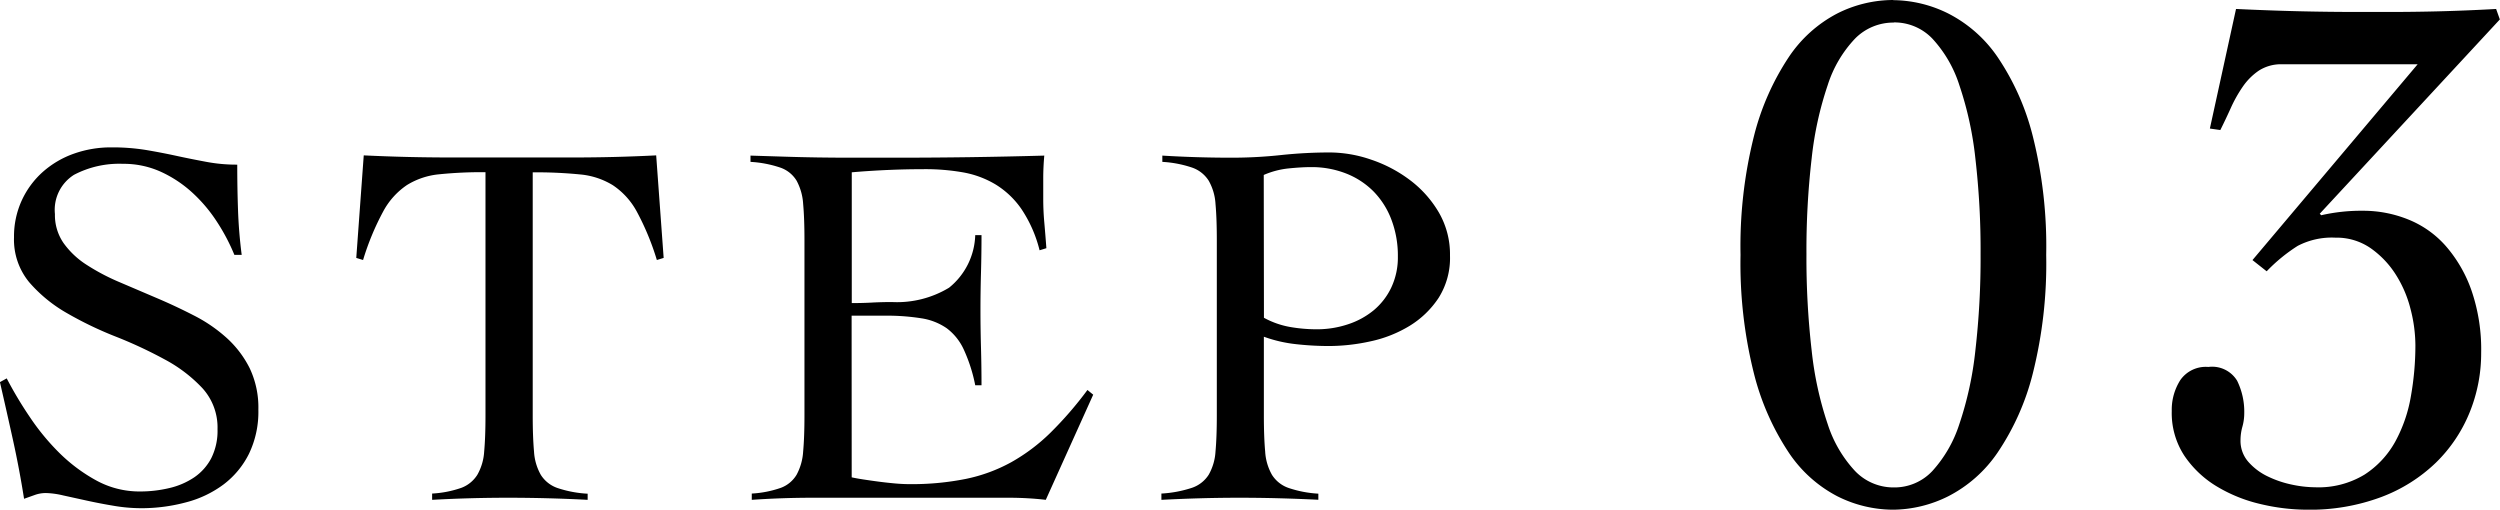 <svg xmlns="http://www.w3.org/2000/svg" width="66.902" height="13.64" viewBox="0 0 66.902 13.64">
  <path id="パス_570" data-name="パス 570" d="M6.874-6.5a5.264,5.264,0,0,0-.469-.889,4,4,0,0,0-.665-.784,3.235,3.235,0,0,0-.84-.553,2.407,2.407,0,0,0-1.008-.21,2.6,2.6,0,0,0-1.309.294,1.107,1.107,0,0,0-.511,1.05,1.318,1.318,0,0,0,.231.777,2.235,2.235,0,0,0,.616.581,5.684,5.684,0,0,0,.875.462l1,.427q.511.217,1,.469a4.038,4.038,0,0,1,.875.6,2.752,2.752,0,0,1,.616.812,2.449,2.449,0,0,1,.231,1.106,2.587,2.587,0,0,1-.252,1.183,2.327,2.327,0,0,1-.679.819,2.89,2.89,0,0,1-.994.476A4.6,4.6,0,0,1,4.382.28,4.429,4.429,0,0,1,3.654.217Q3.276.154,2.926.077l-.637-.14a2.252,2.252,0,0,0-.455-.063.883.883,0,0,0-.294.049L1.246.028Q1.12-.77.952-1.533T.6-3.094l.182-.1A10.3,10.3,0,0,0,1.393-2.17a6.239,6.239,0,0,0,.8.973,4.417,4.417,0,0,0,.987.735,2.4,2.4,0,0,0,1.169.294,3.338,3.338,0,0,0,.784-.091A2,2,0,0,0,5.8-.546a1.414,1.414,0,0,0,.455-.511,1.635,1.635,0,0,0,.168-.777,1.561,1.561,0,0,0-.406-1.1A3.889,3.889,0,0,0,5.012-3.7,11.75,11.75,0,0,0,3.7-4.312a9.724,9.724,0,0,1-1.309-.63,3.855,3.855,0,0,1-1.008-.826,1.79,1.79,0,0,1-.406-1.2,2.313,2.313,0,0,1,.21-.994,2.314,2.314,0,0,1,.567-.763,2.518,2.518,0,0,1,.826-.483,2.946,2.946,0,0,1,1-.168,5.6,5.6,0,0,1,.931.07q.413.07.8.154t.8.161a4.356,4.356,0,0,0,.84.077q0,.63.021,1.225T7.07-6.5ZM12.166-.112a2.82,2.82,0,0,0,.784-.154.861.861,0,0,0,.427-.35,1.425,1.425,0,0,0,.182-.623q.035-.385.035-.973v-6.5a11.378,11.378,0,0,0-1.239.056,2,2,0,0,0-.861.287,1.976,1.976,0,0,0-.637.707,7,7,0,0,0-.539,1.3l-.182-.056.2-2.744q.588.028,1.162.042t1.162.014h3.29q.56,0,1.106-.014t1.106-.042l.2,2.744-.182.056a7,7,0,0,0-.539-1.3A1.976,1.976,0,0,0,17-8.365a2.021,2.021,0,0,0-.875-.287,11.944,11.944,0,0,0-1.267-.056v6.5q0,.588.035.973a1.425,1.425,0,0,0,.182.623.857.857,0,0,0,.441.35,3.056,3.056,0,0,0,.812.154V.056Q15.792.028,15.26.014T14.2,0q-.518,0-1.022.014T12.166.056ZM23.394-.546q.126.028.308.056t.392.056q.21.028.434.049t.42.021a7.34,7.34,0,0,0,1.5-.14,4.312,4.312,0,0,0,1.218-.448,4.965,4.965,0,0,0,1.043-.784,9.783,9.783,0,0,0,.994-1.148l.154.126L28.588.056Q28.35.028,28.1.014T27.608,0H22.344q-.406,0-.812.014T20.72.056V-.112A2.82,2.82,0,0,0,21.5-.266a.825.825,0,0,0,.42-.35,1.493,1.493,0,0,0,.175-.623q.035-.385.035-.973V-6.888q0-.588-.035-.973a1.493,1.493,0,0,0-.175-.623.821.821,0,0,0-.434-.35,3.014,3.014,0,0,0-.8-.154v-.168l.9.028q.427.014.882.021t.966.007H24.6q.98,0,1.96-.014t1.988-.042q-.014.154-.021.308t-.007.294v.56q0,.308.028.623t.056.693l-.182.056a3.48,3.48,0,0,0-.483-1.1,2.3,2.3,0,0,0-.7-.665,2.561,2.561,0,0,0-.875-.322,5.8,5.8,0,0,0-1.008-.084q-.98,0-1.96.084v3.5q.28,0,.539-.014t.539-.014A2.691,2.691,0,0,0,26-5.621,1.877,1.877,0,0,0,26.7-7.028h.168q0,.5-.014,1.008t-.014.994q0,.5.014,1.008t.014,1.008H26.7a4.217,4.217,0,0,0-.308-.959,1.482,1.482,0,0,0-.455-.567,1.62,1.62,0,0,0-.679-.266,5.77,5.77,0,0,0-.966-.07h-.9Zm12.488.6Q35.35.028,34.825.014T33.768,0q-.518,0-1.029.014T31.682.056V-.112A3.157,3.157,0,0,0,32.5-.266a.856.856,0,0,0,.448-.35,1.425,1.425,0,0,0,.182-.623q.035-.385.035-.973V-6.888q0-.588-.035-.973a1.425,1.425,0,0,0-.182-.623.857.857,0,0,0-.441-.35,3.014,3.014,0,0,0-.8-.154v-.168q.462.028.924.042t.924.014a12.367,12.367,0,0,0,1.323-.07A12.367,12.367,0,0,1,36.2-9.24a3.429,3.429,0,0,1,1.085.189,3.651,3.651,0,0,1,1.043.546,2.94,2.94,0,0,1,.777.868,2.233,2.233,0,0,1,.3,1.155A2,2,0,0,1,39.1-5.348a2.479,2.479,0,0,1-.777.749,3.363,3.363,0,0,1-1.043.413,5.216,5.216,0,0,1-1.12.126,7.986,7.986,0,0,1-.868-.049,3.672,3.672,0,0,1-.868-.2v2.1q0,.588.035.973a1.425,1.425,0,0,0,.182.623.857.857,0,0,0,.441.35,3.014,3.014,0,0,0,.8.154ZM34.426-4.816a2.281,2.281,0,0,0,.693.245,4.141,4.141,0,0,0,.721.063,2.617,2.617,0,0,0,.833-.133,2.114,2.114,0,0,0,.693-.378,1.791,1.791,0,0,0,.469-.609,1.883,1.883,0,0,0,.175-.826,2.711,2.711,0,0,0-.175-.994,2.169,2.169,0,0,0-.483-.756,2.127,2.127,0,0,0-.735-.476,2.521,2.521,0,0,0-.931-.168q-.252,0-.6.035a2.225,2.225,0,0,0-.665.175Zm16.838-8.5a3.357,3.357,0,0,1,1.48.36,3.559,3.559,0,0,1,1.32,1.17A6.674,6.674,0,0,1,55-9.68a12.076,12.076,0,0,1,.36,3.18A12.076,12.076,0,0,1,55-3.32a6.674,6.674,0,0,1-.94,2.11,3.559,3.559,0,0,1-1.32,1.17,3.357,3.357,0,0,1-1.48.36,3.335,3.335,0,0,1-1.49-.36,3.51,3.51,0,0,1-1.3-1.17,6.827,6.827,0,0,1-.93-2.11,12.076,12.076,0,0,1-.36-3.18,12.076,12.076,0,0,1,.36-3.18,6.827,6.827,0,0,1,.93-2.11,3.51,3.51,0,0,1,1.3-1.17A3.335,3.335,0,0,1,51.264-13.32Zm.02.6a1.438,1.438,0,0,0-1.04.43,3.231,3.231,0,0,0-.73,1.24,9.154,9.154,0,0,0-.43,1.96,21.405,21.405,0,0,0-.14,2.57,21.659,21.659,0,0,0,.14,2.58,9.165,9.165,0,0,0,.43,1.97,3.331,3.331,0,0,0,.73,1.25,1.422,1.422,0,0,0,1.04.44,1.389,1.389,0,0,0,1.03-.44,3.413,3.413,0,0,0,.72-1.25,9.165,9.165,0,0,0,.43-1.97,21.659,21.659,0,0,0,.14-2.58,21.405,21.405,0,0,0-.14-2.57,9.154,9.154,0,0,0-.43-1.96,3.309,3.309,0,0,0-.72-1.24A1.405,1.405,0,0,0,51.284-12.72ZM67.5-12.8l-4.82,5.2.04.04a4.808,4.808,0,0,1,1.12-.12,3.227,3.227,0,0,1,1.2.23,2.657,2.657,0,0,1,1.01.71,3.632,3.632,0,0,1,.69,1.19A4.855,4.855,0,0,1,67-3.88a4.2,4.2,0,0,1-.31,1.6,3.956,3.956,0,0,1-.9,1.34,4.266,4.266,0,0,1-1.46.92,5.437,5.437,0,0,1-1.99.34A5.428,5.428,0,0,1,61.1.17a4.023,4.023,0,0,1-1.17-.47,2.767,2.767,0,0,1-.87-.82,2.083,2.083,0,0,1-.34-1.2,1.477,1.477,0,0,1,.23-.83.83.83,0,0,1,.75-.35.781.781,0,0,1,.77.37,1.881,1.881,0,0,1,.19.87,1.34,1.34,0,0,1-.05.36,1.34,1.34,0,0,0-.05.36.85.85,0,0,0,.21.58,1.616,1.616,0,0,0,.52.39,2.768,2.768,0,0,0,.65.22,3.1,3.1,0,0,0,.62.07,2.367,2.367,0,0,0,1.32-.34,2.47,2.47,0,0,0,.82-.88,3.882,3.882,0,0,0,.42-1.22,7.811,7.811,0,0,0,.12-1.36,3.929,3.929,0,0,0-.13-.97,3.141,3.141,0,0,0-.4-.93,2.485,2.485,0,0,0-.67-.7,1.6,1.6,0,0,0-.94-.28,1.974,1.974,0,0,0-1.01.22,4.444,4.444,0,0,0-.83.68l-.38-.3L65.3-11.6h-3.62a1.1,1.1,0,0,0-.63.17,1.648,1.648,0,0,0-.43.43,3.606,3.606,0,0,0-.32.57q-.14.31-.28.59l-.28-.04.7-3.2q.84.04,1.64.06t1.64.02h.83q.49,0,1.01-.01t1.01-.03q.49-.02.83-.04Z" transform="translate(-0.602 13.32)"/>
</svg>
